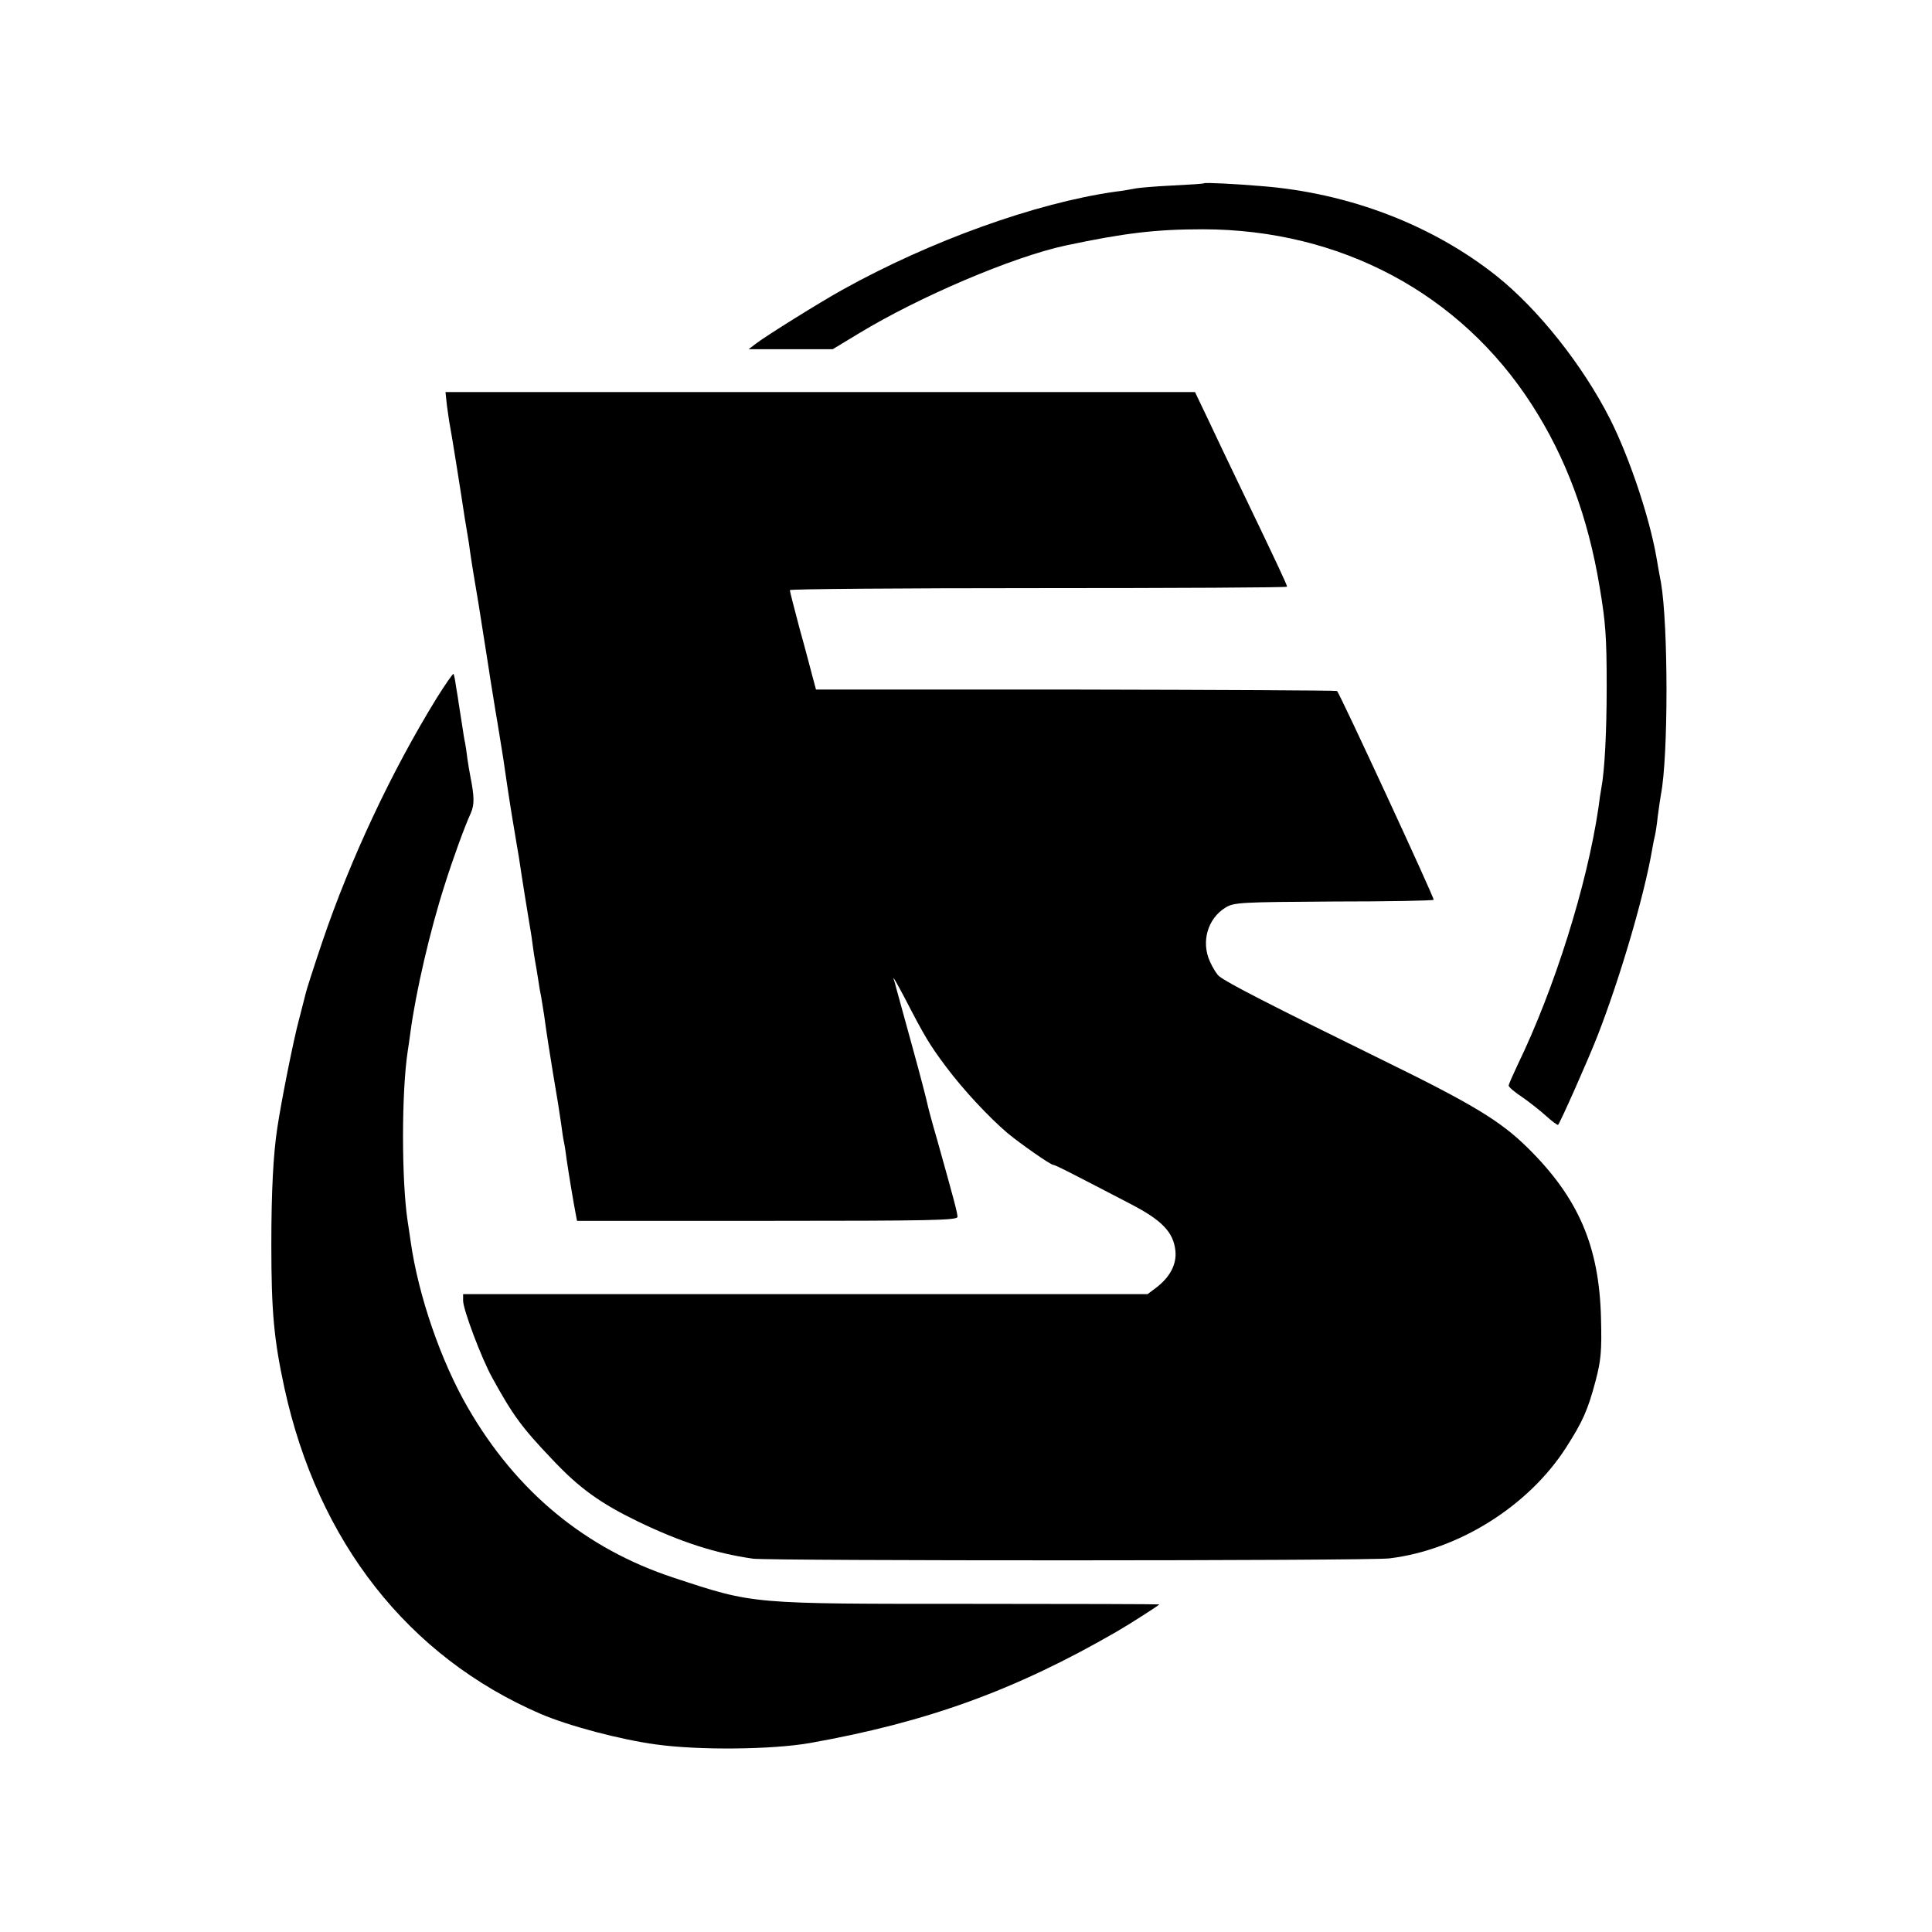 <svg version="1" xmlns="http://www.w3.org/2000/svg" width="906.667" height="906.667" viewBox="0 0 680 680"><path d="M423.8 64.5c-.2.2-5.2.5-11.3.8-6 .3-12 .8-13.2 1.1-1.1.2-4.3.8-7 1.1-27.9 4-64.9 17.3-95.8 34.5-7.6 4.2-27.2 16.4-30.5 19l-2.5 1.9h29.6l9.1-5.5c21.4-13 54.3-27 72.9-31 20.8-4.4 31.7-5.7 48.4-5.7 48.4.1 90.5 22.6 115.7 61.8 11.9 18.5 19.7 39.3 23.8 64 2.1 12.4 2.5 17.5 2.5 35 0 15.9-.7 29.8-1.9 36-.2 1.1-.7 4.2-1 6.8-4 27.2-15.5 63.8-28.5 90.6-1.7 3.6-3.1 6.8-3.1 7.2 0 .5 2.1 2.3 4.7 4 2.6 1.8 6.4 4.8 8.5 6.7 2.1 1.9 4 3.3 4.2 3.1.8-.9 10.6-22.9 13.9-31.4 8-20.5 16.5-49.6 19.2-65.5.3-1.9.8-4.2 1-5 .2-.8.7-3.9 1-6.9.4-3 .9-6.3 1.1-7.5 2.6-13.2 2.6-59.6 0-74.6-.3-1.4-1-5.4-1.6-8.9-2.5-14.3-9.6-35.3-16.3-48.6-9.6-18.9-25.2-38.6-40-50.4-22.7-18-52-29.2-82.7-31.6-9.4-.8-19.9-1.3-20.2-1z"/><path d="M157.3 142.7c.4 2.7.8 5.9 1.1 7.3.5 2.4 4 24.4 5.2 32.5.4 2.2.8 4.9 1 6 .2 1 .6 3.7.9 6 .3 2.2 1 6.5 1.5 9.5 1.2 7.1 1.7 10 3 18.5.6 3.8 1.3 8.1 1.5 9.5.2 1.4.7 4.3 1 6.5.4 2.2 1.5 9.6 2.7 16.5 1.1 6.9 2.2 13.4 2.3 14.5 1.5 10.4 2.7 17.9 3.5 22.5.5 3 1.2 7.3 1.6 9.5.9 6.2 3.4 21.8 3.8 24 .2 1.1.7 4 1 6.5.3 2.5.8 5.5 1 6.6.2 1.2.7 3.9 1 6 .3 2.2.8 5 1.1 6.4.2 1.4.7 4.2 1 6.2 1.1 8 1.7 11.6 3.1 20.3 1.8 10.5 2.1 12.6 2.9 18 .3 2.3.7 5.2 1 6.5.3 1.3.7 4.2 1 6.5.7 4.8 2.4 15 3.1 18.6l.5 2.6H270c57.8 0 67-.2 67-1.4 0-1.4-1.2-5.9-7.2-27.3-1.7-5.8-3.2-11.4-3.4-12.5-.2-1.1-2.6-10.4-5.4-20.5-2.8-10.2-5.3-19.2-5.5-20-.2-.8-.6-2.4-1-3.5-.3-1.1 1.3 1.8 3.8 6.5 7.3 14.1 8.8 16.6 14.7 24.5 5.9 7.9 15 17.7 21.6 23.3 4.7 3.9 15.2 11.2 16.1 11.2.7 0 5.6 2.5 27.3 13.8 11 5.7 15 9.9 15.7 16.4.5 4.8-1.9 9.4-7 13.2l-2.8 2.1H163v2.3c0 3.1 6.5 20.4 10.3 27.2 7.2 13.1 10.4 17.5 21.2 28.8 9.5 10.1 17 15.4 30 21.7 14.9 7.2 27.2 11.2 40.5 13.1 6 .8 216.9.8 224-.1 24.2-2.9 48.9-18.3 62.2-39 5.9-9.2 7.7-13.3 10.4-23.5 1.9-7.2 2.2-10.6 1.9-22-.6-25.3-7.9-42.3-25.7-59.9-9.7-9.6-19.5-15.5-51.8-31.3-39.7-19.5-53.9-26.8-56.9-29.2-.8-.6-2.3-3-3.3-5.3-3.1-6.9-.7-15.1 5.6-18.9 2.9-1.8 5.7-1.9 37.9-2.1 19.2 0 35.1-.3 35.3-.6.4-.4-32.9-72.3-34-73.5-.3-.2-41.7-.4-92-.5h-91.4l-1.1-4.1c-.6-2.2-2.6-10-4.6-17.1-1.9-7.2-3.5-13.3-3.5-13.8 0-.4 39.4-.7 87.5-.7s87.5-.2 87.5-.5c0-.6-3.1-7.3-15.7-33.5-4.4-9.1-9.9-20.7-12.3-25.8l-4.4-9.2H156.8l.5 4.7z"/><path d="M153.7 245.7c-15.9 25.8-30.4 56.7-40.3 85.9-3 8.9-5.6 17-5.8 18-.3 1.1-1.3 5.3-2.4 9.4-1.8 6.6-6.1 28-7.6 38-1.4 9.1-2.1 22.2-2.1 41 0 23.6.9 33.4 4.6 50.5 11.8 54.2 43.6 94.6 90.1 114.7 10 4.3 28.2 9.1 40.8 10.8 15.2 2.1 40.8 1.8 54-.5 41.1-7.3 72.2-18.5 108-39.2 4.5-2.6 15-9.3 15-9.6 0-.1-29.4-.2-65.3-.2-79 0-77.1.2-105.6-9.2-31-10.2-55.3-30.2-72.4-59.8-9.5-16.4-17.5-39.5-20.2-58.8-.3-2.3-.8-5.3-1-6.7-2.2-14.4-2.2-45.6 0-60 .2-1.4.7-4.5 1-7 1.9-14 6.8-35.3 12-51.5 2.9-9.2 7-20.5 9.2-25.3 1.3-3 1.3-5.7-.2-13.2-.3-1.4-.7-4.1-1-6-.2-1.9-.6-4.4-.8-5.5-.3-1.1-.7-4.1-1.1-6.6-.4-2.5-.9-5.7-1.1-7-.2-1.3-.6-4.2-1-6.3-.3-2.2-.7-4.2-.9-4.4-.2-.2-2.9 3.7-5.9 8.5z"/></svg>